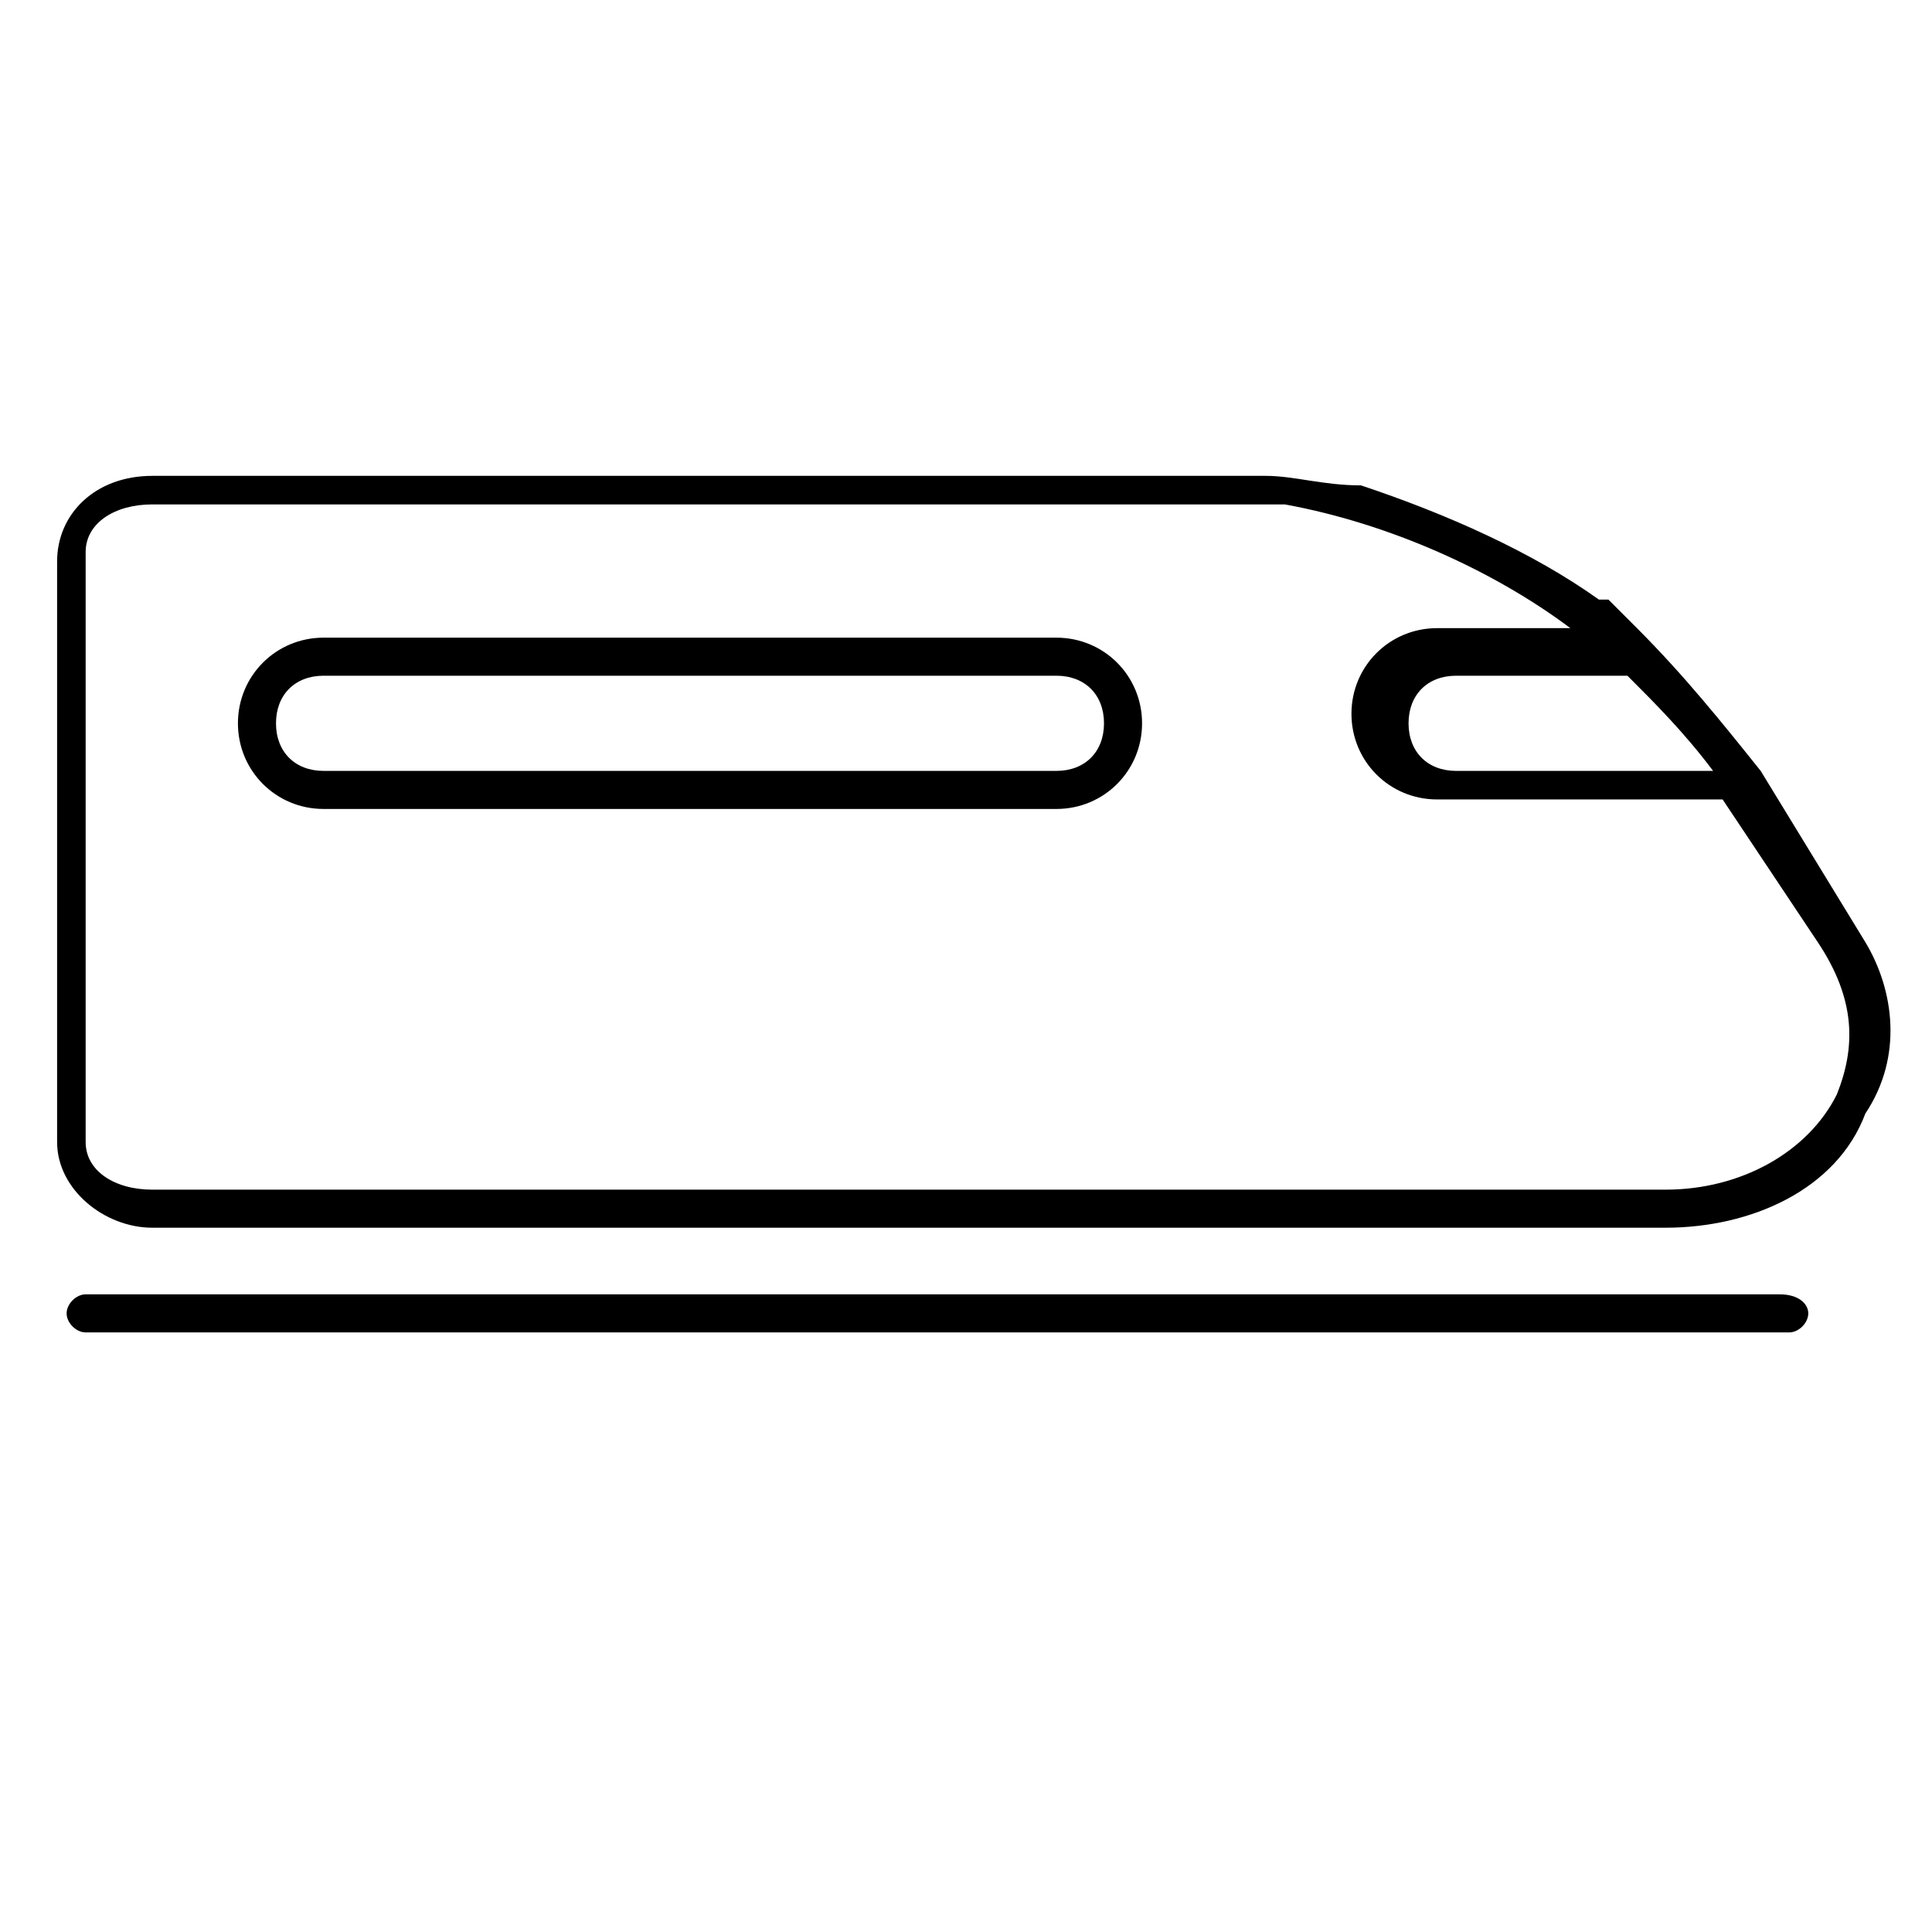 <svg xmlns="http://www.w3.org/2000/svg" xml:space="preserve" style="enable-background:new 0 0 20.3 20.3" viewBox="0 0 20.3 20.3"><path d="M11.1 6.7H3.4c-.5 0-.9.4-.9.9s.4.9.9.9h7.7c.5 0 .9-.4.9-.9s-.4-.9-.9-.9zm0 1.4H3.4c-.3 0-.5-.2-.5-.5s.2-.5.5-.5h7.7c.3 0 .5.2.5.5s-.2.5-.5.5zm8.5 1.8-1.1-1.8c-.4-.5-.8-1-1.3-1.5l-.1-.1-.2-.2h-.1c-.7-.5-1.6-.9-2.5-1.2-.4 0-.7-.1-1-.1H1.6c-.6 0-1 .4-1 .9V12c0 .5.5.9 1 .9h15.9c.9 0 1.8-.4 2.1-1.2.4-.6.3-1.3 0-1.8zm-2.5-2.8c.3.3.6.6.9 1h-2.7c-.3 0-.5-.2-.5-.5s.2-.5.5-.5h1.8zm2.2 4.4c-.3.6-1 1-1.8 1H1.6c-.4 0-.7-.2-.7-.5V5.8c0-.3.3-.5.7-.5H13.5c1.1.2 2.2.7 3 1.3h-1.4c-.5 0-.9.4-.9.9s.4.9.9.9h3l1 1.5c.4.6.4 1.1.2 1.6zm-.3 2.3c0 .1-.1.2-.2.2H.9c-.1 0-.2-.1-.2-.2s.1-.2.2-.2h17.8c.2 0 .3.1.3.2z"/></svg>